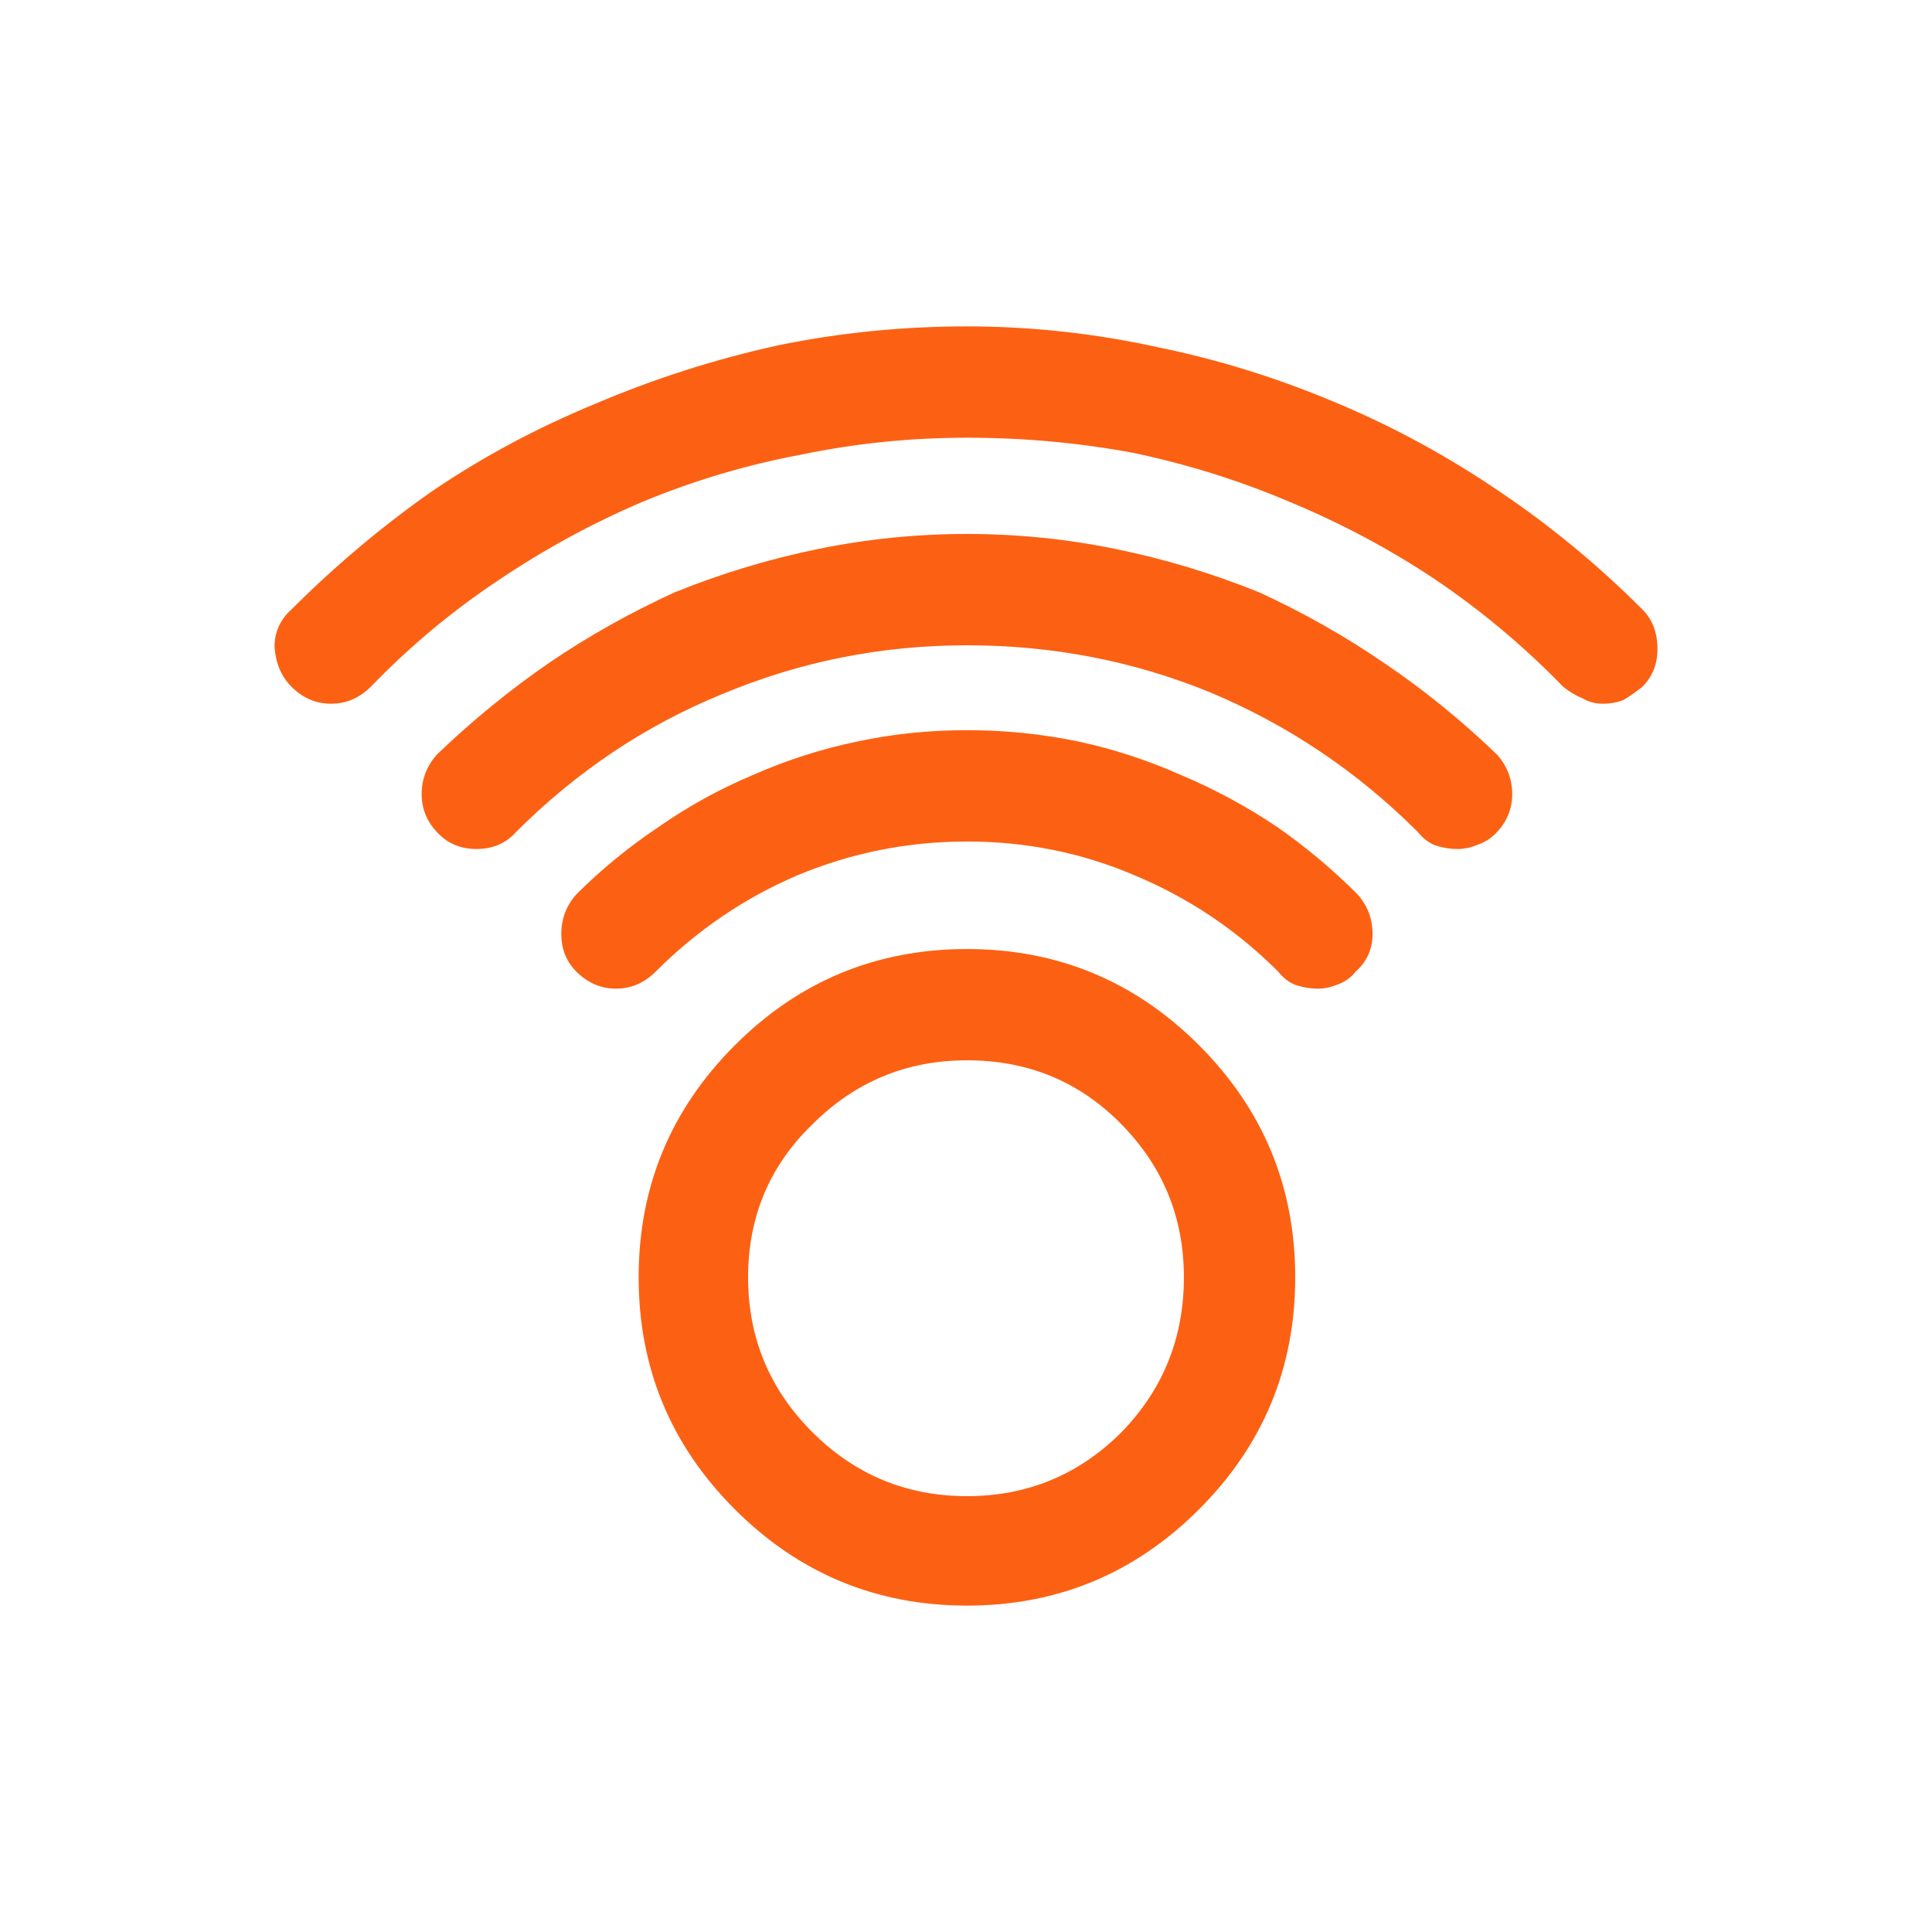 <svg width="32" height="32" viewBox="0 0 32 32" fill="none" xmlns="http://www.w3.org/2000/svg">
<path d="M16.016 15.719C14.516 15.719 13.234 16.25 12.172 17.312C11.109 18.375 10.578 19.656 10.578 21.156C10.578 22.656 11.109 23.938 12.172 25C13.234 26.062 14.516 26.594 16.016 26.594C17.516 26.594 18.797 26.062 19.859 25C20.922 23.938 21.453 22.656 21.453 21.156C21.453 19.656 20.922 18.375 19.859 17.312C18.797 16.25 17.516 15.719 16.016 15.719ZM16.016 24.781C15.016 24.781 14.162 24.427 13.453 23.719C12.745 23.01 12.391 22.156 12.391 21.156C12.391 20.156 12.745 19.312 13.453 18.625C14.162 17.917 15.016 17.562 16.016 17.562C17.016 17.562 17.859 17.906 18.547 18.594C19.255 19.302 19.609 20.156 19.609 21.156C19.609 22.156 19.266 23.01 18.578 23.719C17.87 24.427 17.016 24.781 16.016 24.781ZM19.578 12.844C19.016 12.594 18.443 12.406 17.859 12.281C17.255 12.156 16.641 12.094 16.016 12.094C15.391 12.094 14.787 12.156 14.203 12.281C13.599 12.406 13.016 12.594 12.453 12.844C11.912 13.073 11.401 13.354 10.922 13.688C10.422 14.021 9.964 14.396 9.547 14.812C9.38 15 9.297 15.219 9.297 15.469C9.297 15.719 9.38 15.927 9.547 16.094C9.734 16.281 9.953 16.375 10.203 16.375C10.453 16.375 10.672 16.281 10.859 16.094C11.547 15.406 12.328 14.875 13.203 14.5C14.099 14.125 15.037 13.938 16.016 13.938C16.995 13.938 17.922 14.125 18.797 14.5C19.693 14.875 20.484 15.406 21.172 16.094C21.255 16.198 21.349 16.271 21.453 16.312C21.578 16.354 21.703 16.375 21.828 16.375C21.932 16.375 22.037 16.354 22.141 16.312C22.266 16.271 22.37 16.198 22.453 16.094C22.641 15.927 22.734 15.719 22.734 15.469C22.734 15.219 22.651 15 22.484 14.812C22.068 14.396 21.62 14.021 21.141 13.688C20.641 13.354 20.12 13.073 19.578 12.844ZM20.859 9.812C20.088 9.5 19.297 9.26 18.484 9.094C17.672 8.927 16.849 8.844 16.016 8.844C15.182 8.844 14.359 8.927 13.547 9.094C12.734 9.26 11.943 9.5 11.172 9.812C10.443 10.146 9.755 10.531 9.109 10.969C8.443 11.427 7.818 11.938 7.234 12.5C7.068 12.688 6.984 12.906 6.984 13.156C6.984 13.406 7.078 13.625 7.266 13.812C7.432 13.979 7.641 14.062 7.891 14.062C8.161 14.062 8.38 13.969 8.547 13.781C9.547 12.781 10.682 12.021 11.953 11.5C13.245 10.958 14.599 10.688 16.016 10.688C17.432 10.688 18.776 10.948 20.047 11.469C21.338 12.01 22.484 12.781 23.484 13.781C23.568 13.885 23.662 13.958 23.766 14C23.891 14.042 24.016 14.062 24.141 14.062C24.245 14.062 24.349 14.042 24.453 14C24.578 13.958 24.682 13.896 24.766 13.812C24.953 13.625 25.047 13.406 25.047 13.156C25.047 12.906 24.963 12.688 24.797 12.5C24.213 11.938 23.599 11.438 22.953 11C22.287 10.542 21.588 10.146 20.859 9.812ZM27.203 10.094C26.474 9.365 25.693 8.719 24.859 8.156C24.005 7.573 23.109 7.083 22.172 6.688C21.193 6.271 20.193 5.958 19.172 5.75C18.13 5.521 17.078 5.406 16.016 5.406C14.953 5.406 13.912 5.51 12.891 5.719C11.849 5.948 10.838 6.271 9.859 6.688C8.901 7.083 8.005 7.562 7.172 8.125C6.339 8.708 5.557 9.365 4.828 10.094C4.641 10.26 4.547 10.469 4.547 10.719C4.568 10.99 4.661 11.208 4.828 11.375C5.016 11.562 5.234 11.656 5.484 11.656C5.734 11.656 5.953 11.562 6.141 11.375C6.786 10.708 7.484 10.125 8.234 9.625C9.005 9.104 9.807 8.667 10.641 8.312C11.495 7.958 12.37 7.698 13.266 7.531C14.162 7.344 15.078 7.25 16.016 7.25C16.953 7.25 17.87 7.333 18.766 7.5C19.662 7.688 20.526 7.958 21.359 8.312C22.213 8.667 23.016 9.094 23.766 9.594C24.537 10.115 25.245 10.708 25.891 11.375C25.995 11.458 26.099 11.521 26.203 11.562C26.307 11.625 26.422 11.656 26.547 11.656C26.672 11.656 26.787 11.635 26.891 11.594C26.995 11.531 27.099 11.458 27.203 11.375C27.37 11.208 27.453 11 27.453 10.75C27.453 10.479 27.37 10.26 27.203 10.094Z" fill="#FC6113"/>
</svg>
